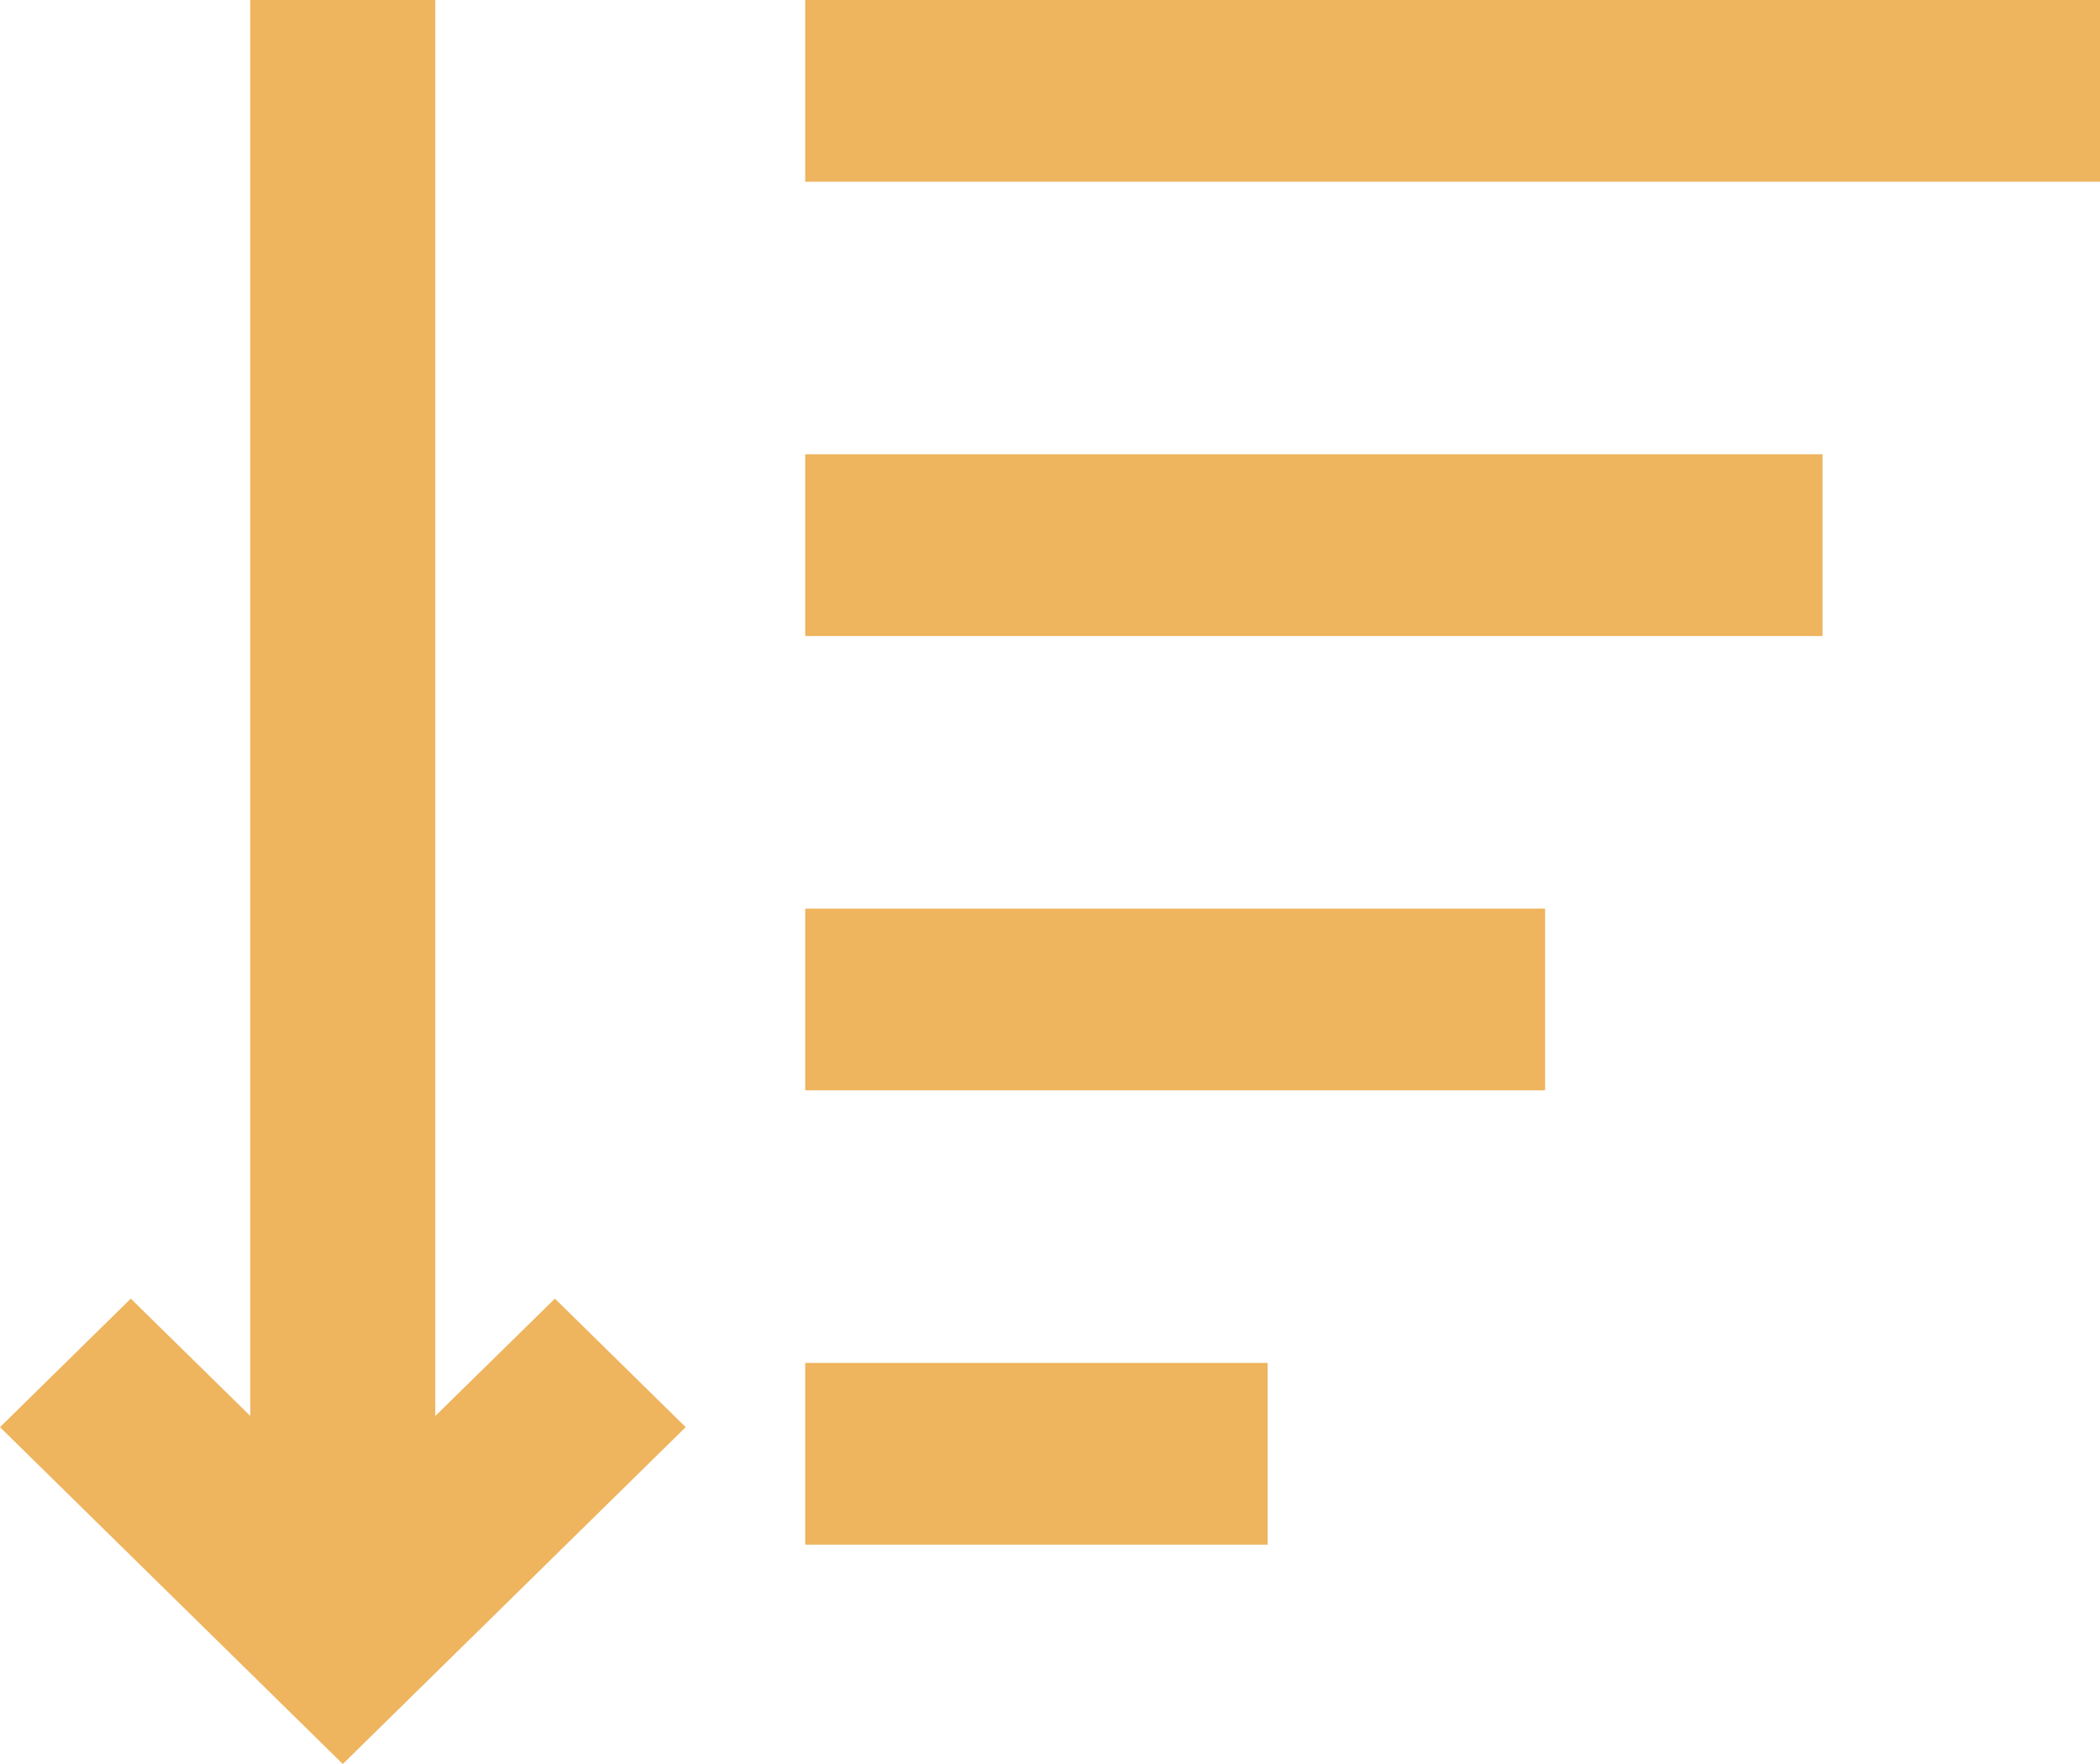 <svg width="25" height="21" viewBox="0 0 25 21" fill="none" xmlns="http://www.w3.org/2000/svg">
<path d="M5.182 0L5.182 16.857L6.606 15.46L8.163 16.99L4.081 21L0 16.99L1.557 15.46L2.98 16.857L2.98 0H5.182ZM15.091 16.225V18.389H9.586V16.225H15.091ZM18.394 10.817V12.98H9.586V10.817H18.394ZM21.697 5.408V7.572H9.586V5.408H21.697ZM25 0V2.163H9.586V0H25Z" fill="#EEB45E"/>
</svg>
